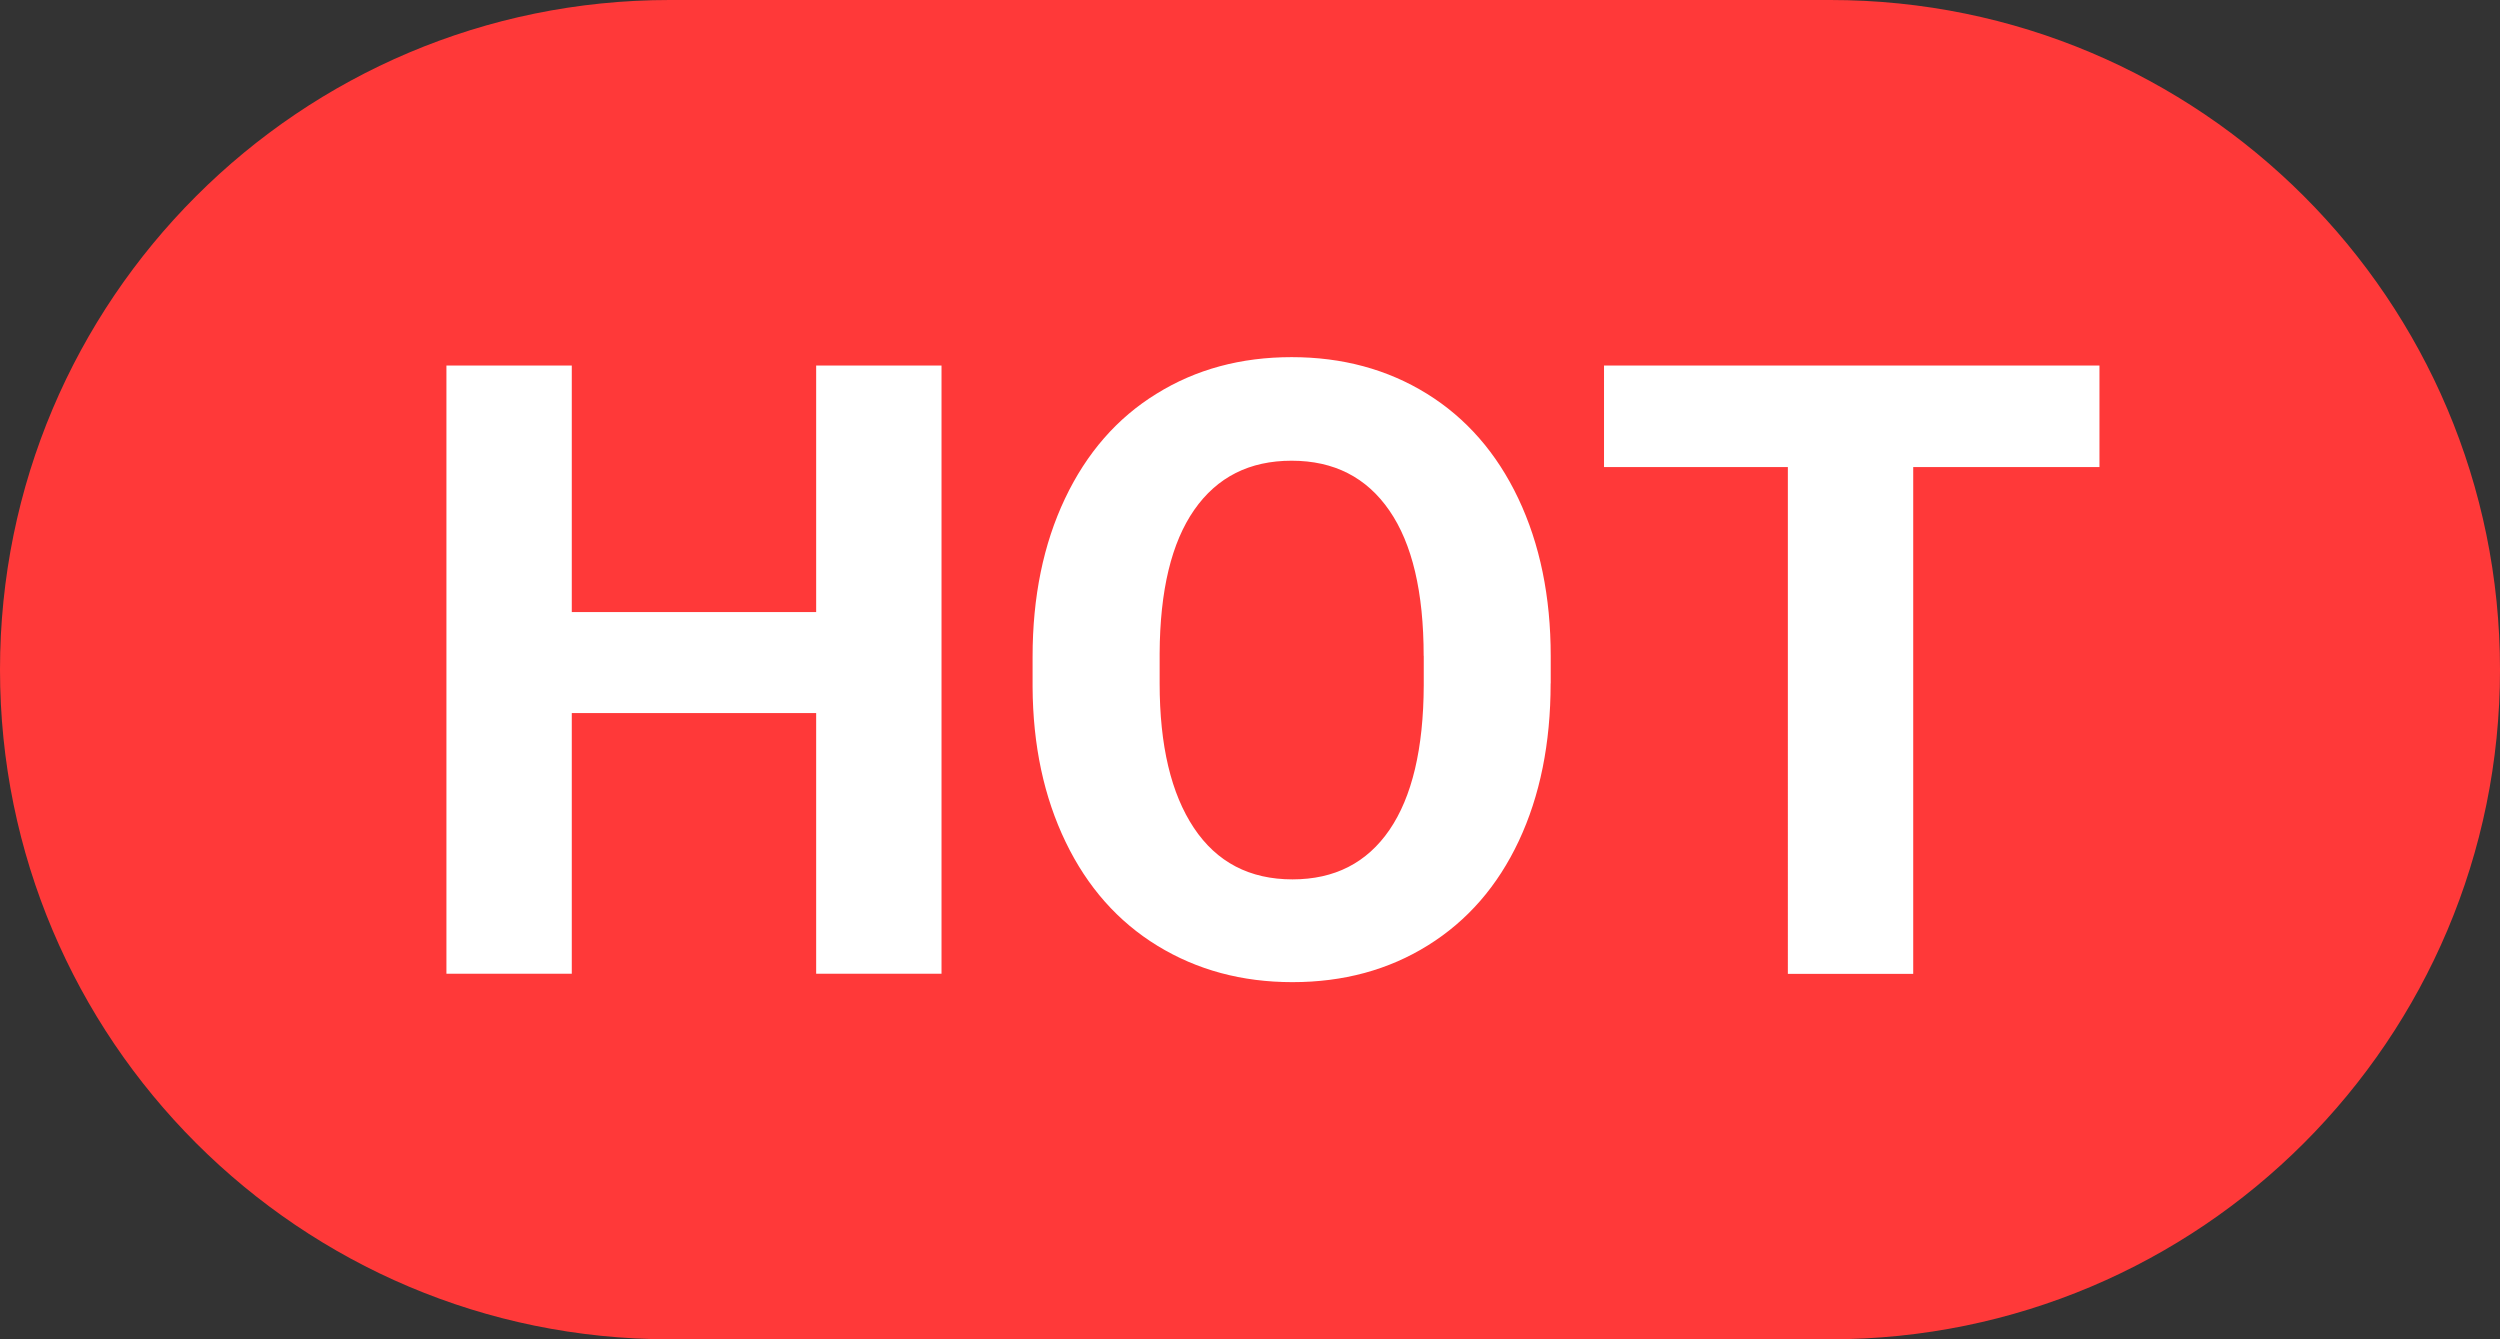 <?xml version="1.0" encoding="utf-8"?>
<!-- Generator: Adobe Illustrator 24.3.0, SVG Export Plug-In . SVG Version: 6.00 Build 0)  -->
<svg version="1.1" id="图层_1" xmlns="http://www.w3.org/2000/svg" xmlns:xlink="http://www.w3.org/1999/xlink" x="0px" y="0px"
	 width="28px" height="15px" viewBox="0 0 28 15" enable-background="new 0 0 28 15" xml:space="preserve">
<rect x="0" y="0" width="28" height="15" fill="#333333" stroke="none"/>
<path id="Rectangle" fill-rule="evenodd" clip-rule="evenodd" fill="#FF3939" d="M7.5,0h13C24.642,0,28,3.358,28,7.5l0,0
	c0,4.142-3.358,7.5-7.5,7.5h-13C3.358,15,0,11.642,0,7.5l0,0C0,3.358,3.358,0,7.5,0z"/>
<path id="Combined-Shape" fill="#FFFFFF" d="M10.545,10.906H9.141v-2.92H6.404v2.92H5V4.094h1.404v2.761h2.737V4.094h1.404V10.906z
	 M17.367,7.654c0,0.671-0.119,1.259-0.356,1.764c-0.237,0.505-0.576,0.895-1.018,1.17C15.552,10.863,15.046,11,14.475,11
	c-0.565,0-1.068-0.136-1.511-0.407c-0.443-0.271-0.786-0.659-1.029-1.163s-0.367-1.083-0.37-1.738V7.355
	c0-0.671,0.121-1.261,0.363-1.771c0.242-0.51,0.583-0.902,1.025-1.174C13.394,4.136,13.898,4,14.466,4
	c0.568,0,1.072,0.136,1.514,0.409c0.441,0.273,0.783,0.664,1.025,1.174s0.363,1.099,0.363,1.766V7.654z M15.945,7.346
	c0-0.714-0.128-1.257-0.384-1.628C15.305,5.346,14.94,5.16,14.466,5.16c-0.471,0-0.834,0.183-1.09,0.55
	c-0.256,0.367-0.385,0.904-0.388,1.612v0.332c0,0.696,0.128,1.235,0.384,1.619c0.256,0.384,0.624,0.576,1.104,0.576
	c0.471,0,0.833-0.185,1.086-0.554c0.253-0.37,0.381-0.909,0.384-1.617V7.346z M23.515,5.231h-2.087v5.676h-1.404V5.231h-2.059V4.094
	h5.549V5.231z"/>
</svg>